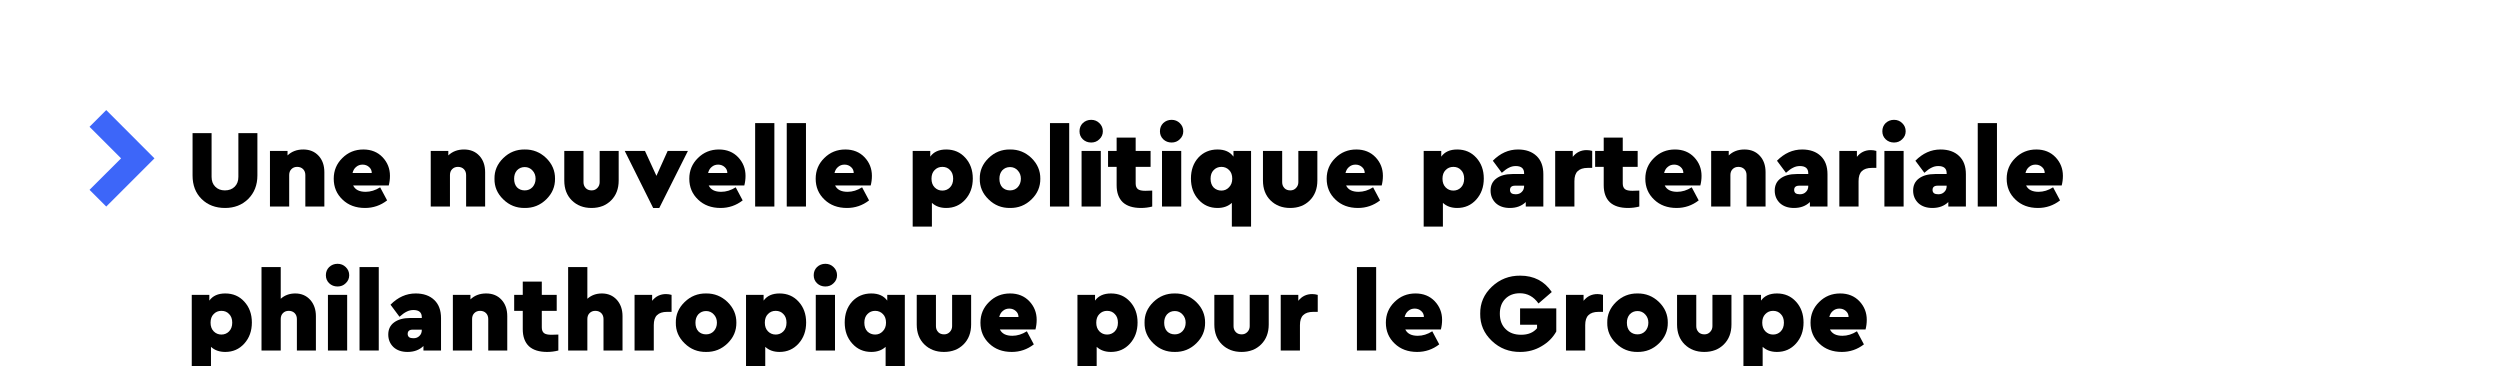<?xml version="1.0" encoding="UTF-8"?>
<svg xmlns="http://www.w3.org/2000/svg" xmlns:xlink="http://www.w3.org/1999/xlink" width="191pt" height="28pt" viewBox="0 0 191 28" version="1.2" preserveAspectRatio="none">
<defs>
<g>
<symbol overflow="visible" id="glyph0-0">
<path style="stroke:none;" d="M 0.641 -5.609 L 5.422 -5.609 L 5.422 0 L 0.641 0 Z M 4.625 -0.656 L 4.625 -4.891 L 1.406 -4.891 Z M 4.625 -0.656 "/>
</symbol>
<symbol overflow="visible" id="glyph0-1">
<path style="stroke:none;" d=""/>
</symbol>
<symbol overflow="visible" id="glyph1-0">
<path style="stroke:none;" d="M 0.562 -5.609 L 5.531 -5.609 L 5.531 0 L 0.562 0 Z M 4.562 -0.797 L 4.562 -4.719 L 1.516 -4.719 Z M 4.562 -0.797 "/>
</symbol>
<symbol overflow="visible" id="glyph1-1">
<path style="stroke:none;" d=""/>
</symbol>
<symbol overflow="visible" id="glyph1-2">
<path style="stroke:none;" d="M 0.531 -2.375 L 0.531 -5.609 L 1.984 -5.609 L 1.984 -2.266 C 1.984 -1.953 2.078 -1.703 2.266 -1.516 C 2.453 -1.328 2.695 -1.234 3 -1.234 C 3.312 -1.234 3.562 -1.328 3.75 -1.516 C 3.938 -1.703 4.031 -1.953 4.031 -2.266 L 4.031 -5.609 L 5.484 -5.609 L 5.484 -2.375 C 5.484 -1.645 5.25 -1.047 4.781 -0.578 C 4.312 -0.117 3.723 0.109 3.016 0.109 C 2.285 0.109 1.688 -0.117 1.219 -0.578 C 0.758 -1.035 0.531 -1.633 0.531 -2.375 Z M 0.531 -2.375 "/>
</symbol>
<symbol overflow="visible" id="glyph1-3">
<path style="stroke:none;" d="M 4.625 -2.625 L 4.625 0 L 3.172 0 L 3.172 -2.406 C 3.172 -2.594 3.113 -2.742 3 -2.859 C 2.883 -2.973 2.734 -3.031 2.547 -3.031 C 2.367 -3.031 2.223 -2.973 2.109 -2.859 C 1.992 -2.742 1.938 -2.594 1.938 -2.406 L 1.938 0 L 0.469 0 L 0.469 -4.25 L 1.812 -4.25 L 1.812 -3.906 C 2.125 -4.207 2.523 -4.359 3.016 -4.359 C 3.504 -4.359 3.895 -4.195 4.188 -3.875 C 4.477 -3.562 4.625 -3.145 4.625 -2.625 Z M 4.625 -2.625 "/>
</symbol>
<symbol overflow="visible" id="glyph1-4">
<path style="stroke:none;" d="M 4.469 -1.609 L 1.75 -1.609 C 1.906 -1.285 2.223 -1.125 2.703 -1.125 C 3.078 -1.125 3.445 -1.238 3.812 -1.469 L 4.344 -0.469 C 3.844 -0.082 3.281 0.109 2.656 0.109 C 1.957 0.109 1.383 -0.102 0.938 -0.531 C 0.488 -0.957 0.266 -1.488 0.266 -2.125 C 0.266 -2.75 0.484 -3.273 0.922 -3.703 C 1.359 -4.141 1.895 -4.359 2.531 -4.359 C 3.133 -4.359 3.625 -4.16 4 -3.766 C 4.375 -3.367 4.562 -2.895 4.562 -2.344 C 4.562 -2.094 4.531 -1.848 4.469 -1.609 Z M 1.703 -2.562 L 3.172 -2.562 C 3.172 -2.75 3.102 -2.898 2.969 -3.016 C 2.832 -3.141 2.664 -3.203 2.469 -3.203 C 2.281 -3.203 2.117 -3.145 1.984 -3.031 C 1.848 -2.926 1.754 -2.77 1.703 -2.562 Z M 1.703 -2.562 "/>
</symbol>
<symbol overflow="visible" id="glyph1-5">
<path style="stroke:none;" d="M 0.266 -2.125 C 0.254 -2.727 0.477 -3.254 0.938 -3.703 C 1.395 -4.148 1.941 -4.367 2.578 -4.359 C 3.211 -4.367 3.758 -4.148 4.219 -3.703 C 4.676 -3.254 4.898 -2.727 4.891 -2.125 C 4.898 -1.52 4.676 -0.992 4.219 -0.547 C 3.758 -0.098 3.211 0.117 2.578 0.109 C 1.941 0.117 1.395 -0.098 0.938 -0.547 C 0.477 -0.992 0.254 -1.52 0.266 -2.125 Z M 3.172 -1.484 C 3.328 -1.66 3.406 -1.875 3.406 -2.125 C 3.406 -2.375 3.328 -2.582 3.172 -2.75 C 3.016 -2.926 2.816 -3.016 2.578 -3.016 C 2.336 -3.016 2.141 -2.93 1.984 -2.766 C 1.836 -2.598 1.766 -2.383 1.766 -2.125 C 1.766 -1.852 1.836 -1.633 1.984 -1.469 C 2.141 -1.312 2.336 -1.234 2.578 -1.234 C 2.816 -1.234 3.016 -1.316 3.172 -1.484 Z M 3.172 -1.484 "/>
</symbol>
<symbol overflow="visible" id="glyph1-6">
<path style="stroke:none;" d="M 0.438 -1.984 L 0.438 -4.25 L 1.906 -4.25 L 1.906 -1.859 C 1.906 -1.68 1.961 -1.531 2.078 -1.406 C 2.191 -1.289 2.344 -1.234 2.531 -1.234 C 2.695 -1.234 2.836 -1.289 2.953 -1.406 C 3.078 -1.531 3.141 -1.68 3.141 -1.859 L 3.141 -4.25 L 4.594 -4.25 L 4.594 -1.984 C 4.594 -1.359 4.398 -0.852 4.016 -0.469 C 3.629 -0.082 3.129 0.109 2.516 0.109 C 1.91 0.109 1.41 -0.082 1.016 -0.469 C 0.629 -0.852 0.438 -1.359 0.438 -1.984 Z M 0.438 -1.984 "/>
</symbol>
<symbol overflow="visible" id="glyph1-7">
<path style="stroke:none;" d="M 3.297 -4.25 L 4.844 -4.25 L 2.656 0.109 L 2.188 0.109 L 0.016 -4.25 L 1.562 -4.25 L 2.438 -2.344 Z M 3.297 -4.25 "/>
</symbol>
<symbol overflow="visible" id="glyph1-8">
<path style="stroke:none;" d="M 0.469 0 L 0.469 -6.375 L 1.938 -6.375 L 1.938 0 Z M 0.469 0 "/>
</symbol>
<symbol overflow="visible" id="glyph1-9">
<path style="stroke:none;" d="M 4.484 -3.734 C 4.867 -3.316 5.062 -2.785 5.062 -2.141 C 5.062 -1.492 4.867 -0.957 4.484 -0.531 C 4.098 -0.102 3.613 0.109 3.031 0.109 C 2.582 0.109 2.219 -0.02 1.938 -0.281 L 1.938 1.531 L 0.469 1.531 L 0.469 -4.25 L 1.812 -4.25 L 1.812 -3.812 C 2.07 -4.176 2.477 -4.359 3.031 -4.359 C 3.625 -4.359 4.109 -4.148 4.484 -3.734 Z M 3.312 -1.453 C 3.477 -1.617 3.562 -1.844 3.562 -2.125 C 3.562 -2.406 3.484 -2.625 3.328 -2.781 C 3.18 -2.945 2.984 -3.031 2.734 -3.031 C 2.492 -3.031 2.297 -2.945 2.141 -2.781 C 1.984 -2.625 1.906 -2.406 1.906 -2.125 C 1.906 -1.852 1.984 -1.633 2.141 -1.469 C 2.305 -1.301 2.504 -1.219 2.734 -1.219 C 2.961 -1.219 3.156 -1.297 3.312 -1.453 Z M 3.312 -1.453 "/>
</symbol>
<symbol overflow="visible" id="glyph1-10">
<path style="stroke:none;" d="M 0.469 0 L 0.469 -4.25 L 1.938 -4.25 L 1.938 0 Z M 0.562 -5.141 C 0.395 -5.305 0.312 -5.508 0.312 -5.75 C 0.312 -6 0.395 -6.207 0.562 -6.375 C 0.738 -6.539 0.953 -6.625 1.203 -6.625 C 1.453 -6.625 1.66 -6.539 1.828 -6.375 C 2.004 -6.207 2.094 -6 2.094 -5.75 C 2.094 -5.508 2.004 -5.305 1.828 -5.141 C 1.66 -4.973 1.453 -4.891 1.203 -4.891 C 0.953 -4.891 0.738 -4.973 0.562 -5.141 Z M 0.562 -5.141 "/>
</symbol>
<symbol overflow="visible" id="glyph1-11">
<path style="stroke:none;" d="M 2.922 -1.203 L 3.453 -1.219 L 3.453 0 C 3.18 0.07 2.895 0.109 2.594 0.109 C 1.988 0.109 1.523 -0.035 1.203 -0.328 C 0.891 -0.629 0.734 -1.062 0.734 -1.625 L 0.734 -3.031 L 0.078 -3.031 L 0.078 -4.25 L 0.734 -4.25 L 0.734 -5.266 L 2.188 -5.266 L 2.188 -4.25 L 3.328 -4.25 L 3.328 -3.031 L 2.188 -3.031 L 2.188 -1.766 C 2.188 -1.566 2.242 -1.422 2.359 -1.328 C 2.473 -1.242 2.66 -1.203 2.922 -1.203 Z M 2.922 -1.203 "/>
</symbol>
<symbol overflow="visible" id="glyph1-12">
<path style="stroke:none;" d="M 3.516 -4.25 L 4.859 -4.25 L 4.859 1.531 L 3.391 1.531 L 3.391 -0.281 C 3.109 -0.02 2.742 0.109 2.297 0.109 C 1.711 0.109 1.227 -0.102 0.844 -0.531 C 0.457 -0.957 0.266 -1.492 0.266 -2.141 C 0.266 -2.785 0.453 -3.316 0.828 -3.734 C 1.211 -4.148 1.703 -4.359 2.297 -4.359 C 2.848 -4.359 3.254 -4.176 3.516 -3.812 Z M 3.172 -1.469 C 3.336 -1.633 3.422 -1.852 3.422 -2.125 C 3.422 -2.406 3.344 -2.625 3.188 -2.781 C 3.031 -2.945 2.832 -3.031 2.594 -3.031 C 2.352 -3.031 2.156 -2.945 2 -2.781 C 1.844 -2.625 1.766 -2.406 1.766 -2.125 C 1.766 -1.844 1.844 -1.617 2 -1.453 C 2.164 -1.297 2.363 -1.219 2.594 -1.219 C 2.82 -1.219 3.016 -1.301 3.172 -1.469 Z M 3.172 -1.469 "/>
</symbol>
<symbol overflow="visible" id="glyph1-13">
<path style="stroke:none;" d="M 4.281 -2.469 L 4.281 0 L 2.938 0 L 2.938 -0.344 C 2.625 -0.039 2.219 0.109 1.719 0.109 C 1.27 0.109 0.91 -0.016 0.641 -0.266 C 0.379 -0.523 0.25 -0.844 0.25 -1.219 C 0.25 -1.613 0.395 -1.922 0.688 -2.141 C 0.988 -2.367 1.398 -2.484 1.922 -2.484 L 2.812 -2.484 L 2.812 -2.547 C 2.812 -2.91 2.598 -3.094 2.172 -3.094 C 1.984 -3.094 1.812 -3.051 1.656 -2.969 C 1.5 -2.895 1.316 -2.766 1.109 -2.578 L 0.422 -3.5 C 0.984 -4.07 1.625 -4.359 2.344 -4.359 C 2.945 -4.359 3.422 -4.191 3.766 -3.859 C 4.109 -3.535 4.281 -3.07 4.281 -2.469 Z M 2.812 -1.562 L 2.812 -1.594 L 2.125 -1.594 C 1.863 -1.594 1.734 -1.484 1.734 -1.266 C 1.734 -1.16 1.77 -1.078 1.844 -1.016 C 1.926 -0.961 2.035 -0.938 2.172 -0.938 C 2.359 -0.938 2.508 -0.992 2.625 -1.109 C 2.75 -1.223 2.812 -1.375 2.812 -1.562 Z M 2.812 -1.562 "/>
</symbol>
<symbol overflow="visible" id="glyph1-14">
<path style="stroke:none;" d="M 3.297 -4.25 L 3.297 -2.953 L 2.953 -2.953 C 2.609 -2.953 2.352 -2.867 2.188 -2.703 C 2.02 -2.547 1.938 -2.289 1.938 -1.938 L 1.938 0 L 0.469 0 L 0.469 -4.25 L 1.812 -4.25 L 1.812 -3.797 C 2.082 -4.141 2.438 -4.312 2.875 -4.312 C 3.02 -4.312 3.16 -4.289 3.297 -4.25 Z M 3.297 -4.25 "/>
</symbol>
<symbol overflow="visible" id="glyph1-15">
<path style="stroke:none;" d="M 4.625 -2.625 L 4.625 0 L 3.172 0 L 3.172 -2.406 C 3.172 -2.594 3.113 -2.742 3 -2.859 C 2.883 -2.973 2.734 -3.031 2.547 -3.031 C 2.367 -3.031 2.223 -2.973 2.109 -2.859 C 1.992 -2.742 1.938 -2.594 1.938 -2.406 L 1.938 0 L 0.469 0 L 0.469 -6.375 L 1.938 -6.375 L 1.938 -3.953 C 2.238 -4.223 2.609 -4.359 3.047 -4.359 C 3.516 -4.359 3.895 -4.195 4.188 -3.875 C 4.477 -3.551 4.625 -3.133 4.625 -2.625 Z M 4.625 -2.625 "/>
</symbol>
<symbol overflow="visible" id="glyph1-16">
<path style="stroke:none;" d="M 0.266 -2.812 C 0.254 -3.613 0.551 -4.301 1.156 -4.875 C 1.758 -5.445 2.484 -5.727 3.328 -5.719 C 4.367 -5.719 5.172 -5.301 5.734 -4.469 L 4.719 -3.594 C 4.352 -4.113 3.879 -4.375 3.297 -4.375 C 2.828 -4.375 2.453 -4.227 2.172 -3.938 C 1.898 -3.656 1.766 -3.281 1.766 -2.812 C 1.766 -2.32 1.91 -1.93 2.203 -1.641 C 2.492 -1.348 2.891 -1.203 3.391 -1.203 C 3.922 -1.203 4.328 -1.367 4.609 -1.703 L 4.609 -1.969 L 3.312 -1.969 L 3.312 -3.219 L 6.078 -3.219 L 6.078 -1.453 C 5.816 -0.984 5.441 -0.609 4.953 -0.328 C 4.461 -0.035 3.922 0.109 3.328 0.109 C 2.484 0.117 1.758 -0.16 1.156 -0.734 C 0.551 -1.305 0.254 -2 0.266 -2.812 Z M 0.266 -2.812 "/>
</symbol>
</g>
</defs>
<g id="surface1">
<path style=" stroke:none;fill-rule:nonzero;fill:rgb(23.921%,39.999%,97.647%);fill-opacity:1;" d="M 8.117 8.41 L 6.84 9.688 L 9.25 12.098 L 6.84 14.504 L 8.117 15.781 L 11.801 12.098 Z M 8.117 8.41 "/>
<g style="fill:rgb(0%,0%,0%);fill-opacity:1;">
  <use xlink:href="#glyph0-1" x="11.801" y="15.78"/>
</g>
<g style="fill:rgb(0%,0%,0%);fill-opacity:1;">
  <use xlink:href="#glyph1-1" x="14.181" y="15.78"/>
</g>
<g style="fill:rgb(0%,0%,0%);fill-opacity:1;">
  <use xlink:href="#glyph1-2" x="14.181" y="15.78"/>
</g>
<g style="fill:rgb(0%,0%,0%);fill-opacity:1;">
  <use xlink:href="#glyph1-3" x="20.156" y="15.78"/>
  <use xlink:href="#glyph1-4" x="25.231" y="15.78"/>
  <use xlink:href="#glyph1-1" x="30.059" y="15.78"/>
  <use xlink:href="#glyph1-3" x="32.439" y="15.78"/>
  <use xlink:href="#glyph1-5" x="37.513" y="15.78"/>
  <use xlink:href="#glyph1-6" x="42.673" y="15.78"/>
  <use xlink:href="#glyph1-7" x="47.713" y="15.78"/>
</g>
<g style="fill:rgb(0%,0%,0%);fill-opacity:1;">
  <use xlink:href="#glyph1-4" x="52.396" y="15.78"/>
  <use xlink:href="#glyph1-8" x="57.224" y="15.78"/>
  <use xlink:href="#glyph1-8" x="59.638" y="15.78"/>
  <use xlink:href="#glyph1-4" x="62.052" y="15.78"/>
  <use xlink:href="#glyph1-1" x="66.88" y="15.78"/>
  <use xlink:href="#glyph1-9" x="69.26" y="15.78"/>
  <use xlink:href="#glyph1-5" x="74.589" y="15.78"/>
  <use xlink:href="#glyph1-8" x="79.749" y="15.78"/>
  <use xlink:href="#glyph1-10" x="82.163" y="15.78"/>
  <use xlink:href="#glyph1-11" x="84.577" y="15.78"/>
  <use xlink:href="#glyph1-10" x="88.308" y="15.78"/>
  <use xlink:href="#glyph1-12" x="90.722" y="15.78"/>
  <use xlink:href="#glyph1-6" x="96.052" y="15.78"/>
  <use xlink:href="#glyph1-4" x="101.092" y="15.78"/>
  <use xlink:href="#glyph1-1" x="105.92" y="15.78"/>
  <use xlink:href="#glyph1-9" x="108.3" y="15.78"/>
  <use xlink:href="#glyph1-13" x="113.63" y="15.78"/>
  <use xlink:href="#glyph1-14" x="118.347" y="15.78"/>
  <use xlink:href="#glyph1-11" x="121.79" y="15.78"/>
</g>
<g style="fill:rgb(0%,0%,0%);fill-opacity:1;">
  <use xlink:href="#glyph1-4" x="125.436" y="15.78"/>
  <use xlink:href="#glyph1-3" x="130.264" y="15.78"/>
  <use xlink:href="#glyph1-13" x="135.339" y="15.78"/>
  <use xlink:href="#glyph1-14" x="140.056" y="15.78"/>
  <use xlink:href="#glyph1-10" x="143.499" y="15.78"/>
  <use xlink:href="#glyph1-13" x="145.913" y="15.78"/>
  <use xlink:href="#glyph1-8" x="150.63" y="15.78"/>
  <use xlink:href="#glyph1-4" x="153.044" y="15.78"/>
  <use xlink:href="#glyph1-1" x="157.872" y="15.78"/>
</g>
<g style="fill:rgb(0%,0%,0%);fill-opacity:1;">
  <use xlink:href="#glyph1-9" x="14.181" y="26.779"/>
  <use xlink:href="#glyph1-15" x="19.51" y="26.779"/>
  <use xlink:href="#glyph1-10" x="24.585" y="26.779"/>
  <use xlink:href="#glyph1-8" x="26.999" y="26.779"/>
  <use xlink:href="#glyph1-13" x="29.413" y="26.779"/>
  <use xlink:href="#glyph1-3" x="34.13" y="26.779"/>
  <use xlink:href="#glyph1-11" x="39.205" y="26.779"/>
  <use xlink:href="#glyph1-15" x="42.936" y="26.779"/>
  <use xlink:href="#glyph1-14" x="48.011" y="26.779"/>
</g>
<g style="fill:rgb(0%,0%,0%);fill-opacity:1;">
  <use xlink:href="#glyph1-5" x="51.367" y="26.779"/>
  <use xlink:href="#glyph1-9" x="56.527" y="26.779"/>
  <use xlink:href="#glyph1-10" x="61.856" y="26.779"/>
  <use xlink:href="#glyph1-12" x="64.27" y="26.779"/>
  <use xlink:href="#glyph1-6" x="69.6" y="26.779"/>
  <use xlink:href="#glyph1-4" x="74.64" y="26.779"/>
  <use xlink:href="#glyph1-1" x="79.468" y="26.779"/>
  <use xlink:href="#glyph1-9" x="81.848" y="26.779"/>
  <use xlink:href="#glyph1-5" x="87.178" y="26.779"/>
  <use xlink:href="#glyph1-6" x="92.337" y="26.779"/>
  <use xlink:href="#glyph1-14" x="97.378" y="26.779"/>
  <use xlink:href="#glyph1-1" x="100.82" y="26.779"/>
  <use xlink:href="#glyph1-8" x="103.2" y="26.779"/>
  <use xlink:href="#glyph1-4" x="105.614" y="26.779"/>
  <use xlink:href="#glyph1-1" x="110.442" y="26.779"/>
  <use xlink:href="#glyph1-16" x="112.822" y="26.779"/>
  <use xlink:href="#glyph1-14" x="119.172" y="26.779"/>
</g>
<g style="fill:rgb(0%,0%,0%);fill-opacity:1;">
  <use xlink:href="#glyph1-5" x="122.529" y="26.779"/>
  <use xlink:href="#glyph1-6" x="127.689" y="26.779"/>
  <use xlink:href="#glyph1-9" x="132.729" y="26.779"/>
  <use xlink:href="#glyph1-4" x="138.059" y="26.779"/>
</g>
</g>
</svg>
